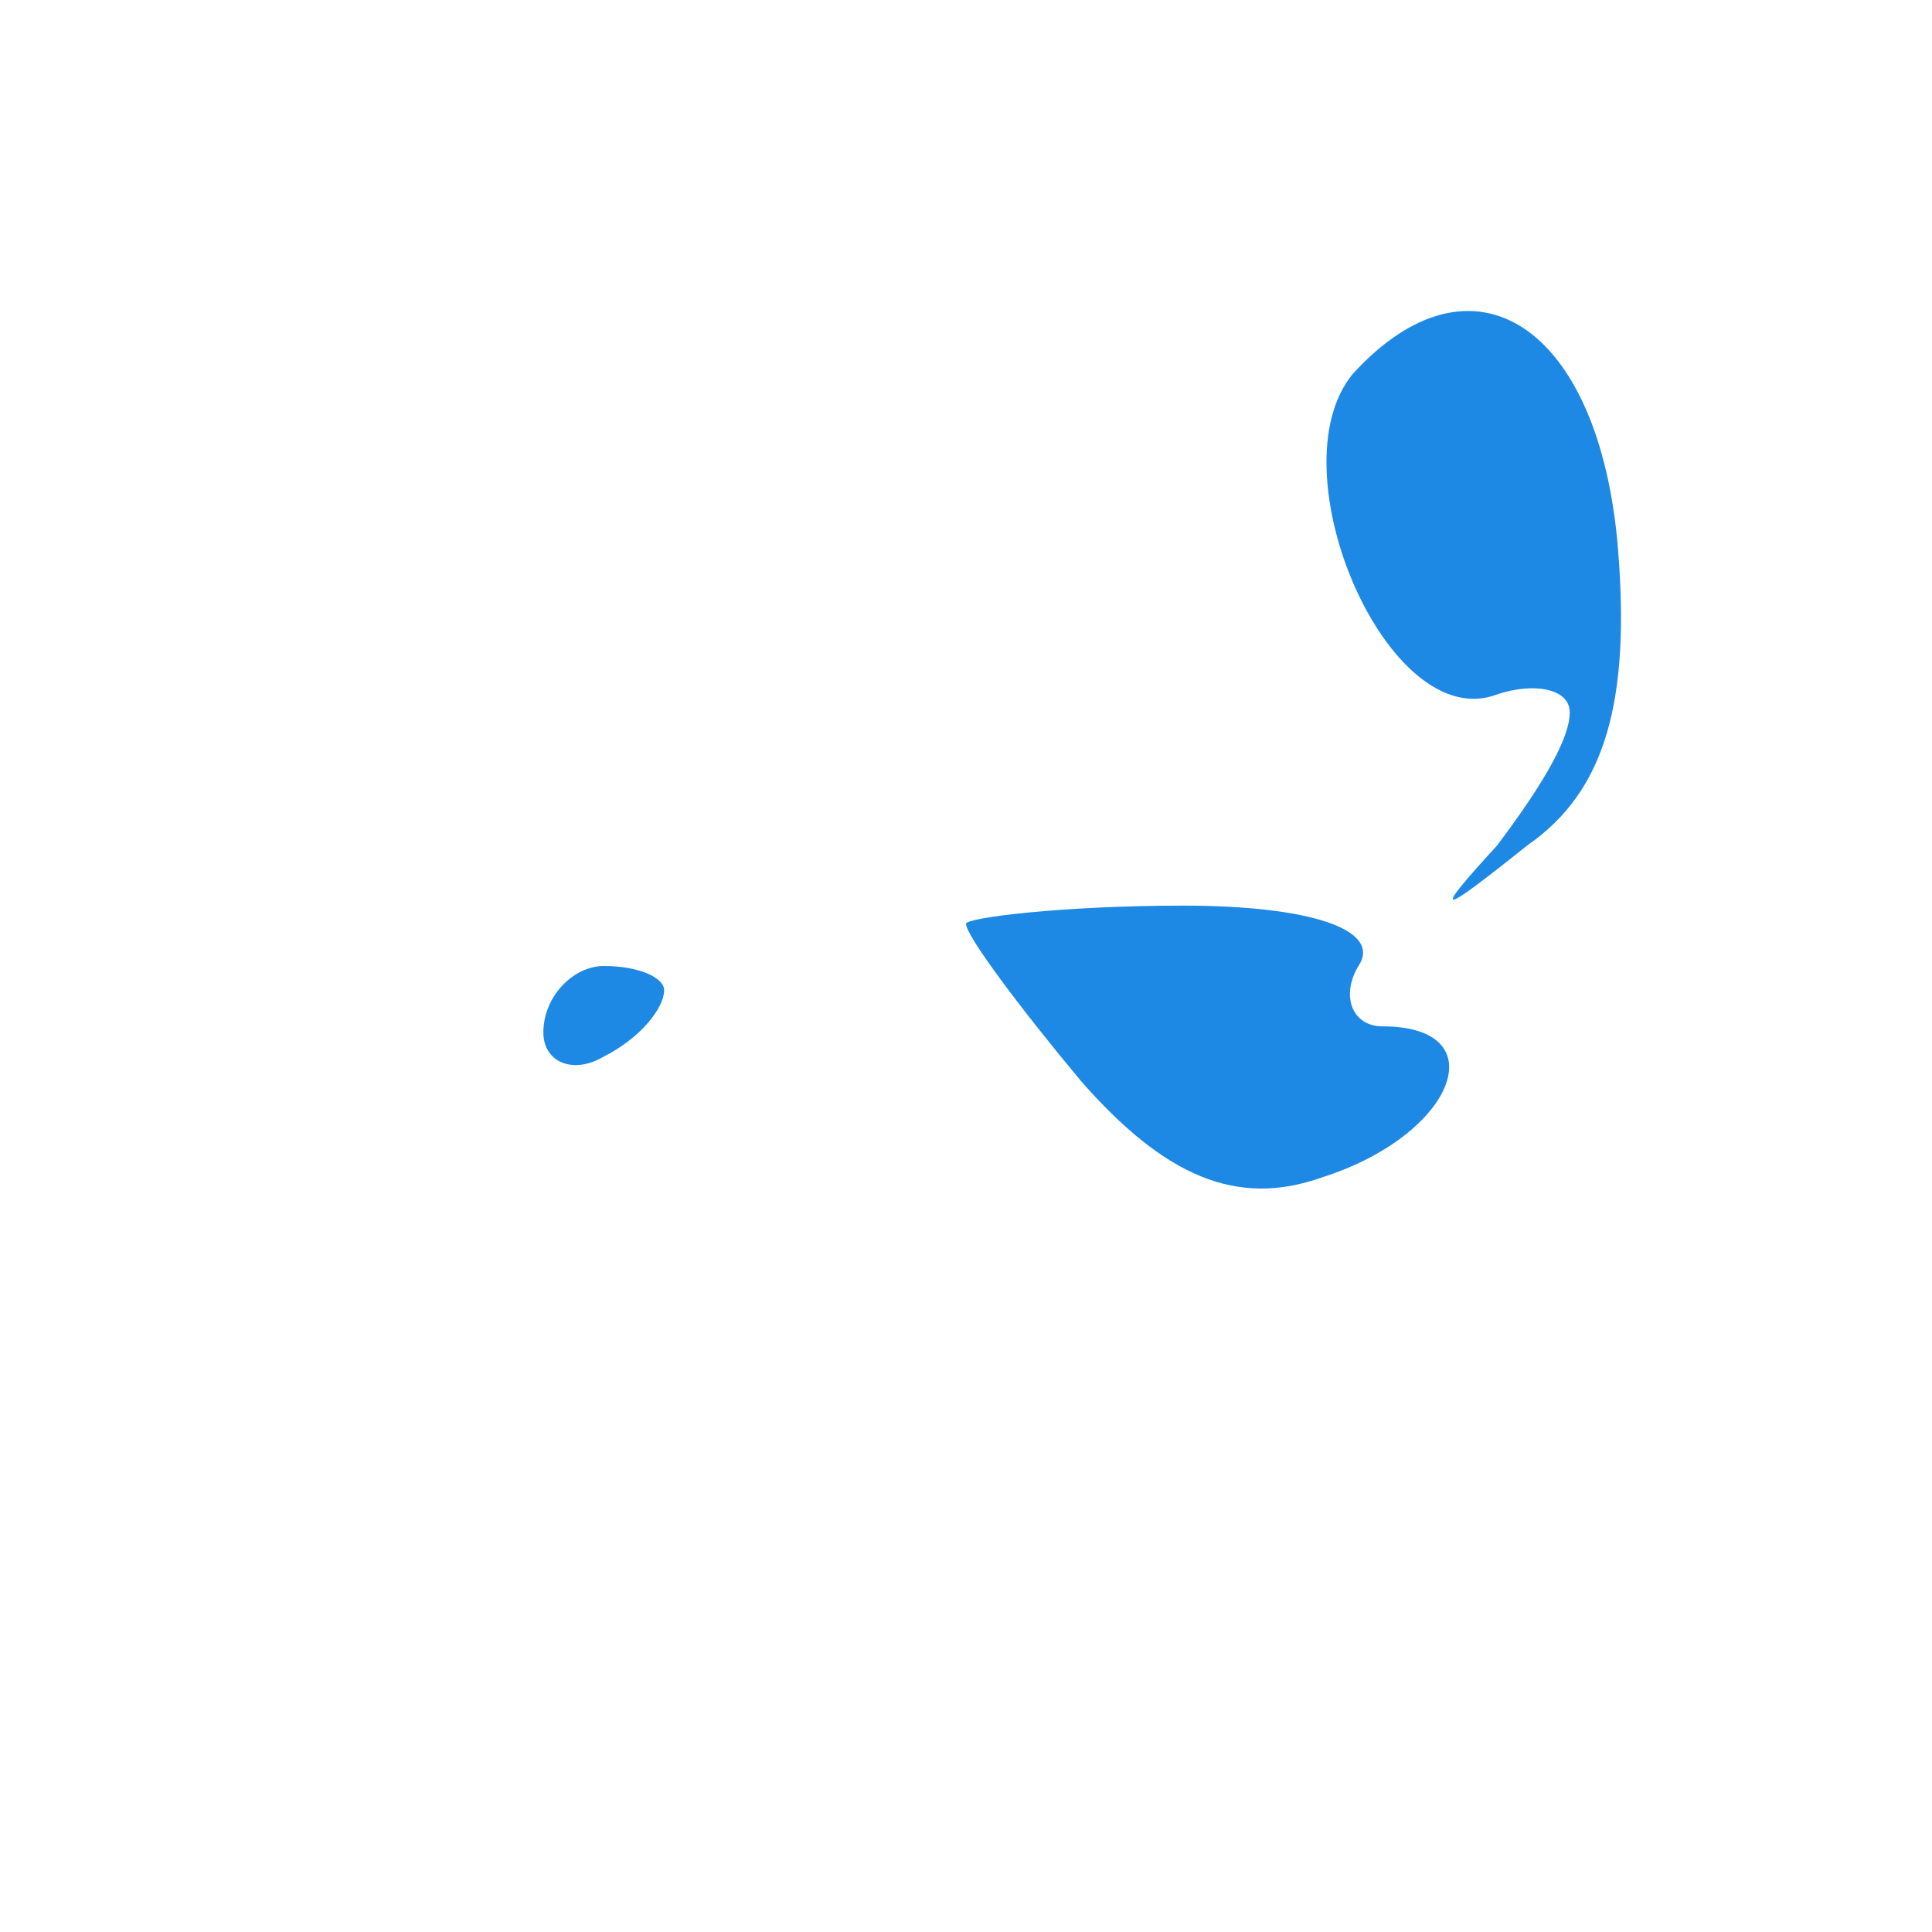 ﻿<?xml version="1.0" standalone="no"?>
<!DOCTYPE svg PUBLIC "-//W3C//DTD SVG 20010904//EN"
 "http://www.w3.org/TR/2001/REC-SVG-20010904/DTD/svg10.dtd">
<svg version="1.0" xmlns="http://www.w3.org/2000/svg"
 width="32pt" height="32pt" viewBox="0 0 32 32"
 preserveAspectRatio="xMidYMid meet">

<g transform="translate(0,32) scale(0.1,-0.1)"
fill="#1E88E5" stroke="none">
<path d="M224 258 c-13 -16 6 -60 24 -53 6 2 12 1 12 -3 0 -5 -6 -14 -12 -22
-11 -12 -10 -12 5 0 13 9 17 24 15 49 -3 37 -24 51 -44 29z"/>
<path d="M160 167 c0 -2 9 -14 19 -26 14 -16 26 -21 40 -16 22 7 29 25 10 25
-5 0 -7 5 -4 10 4 6 -8 10 -29 10 -20 0 -36 -2 -36 -3z"/>
<path d="M90 149 c0 -5 5 -7 10 -4 6 3 10 8 10 11 0 2 -4 4 -10 4 -5 0 -10 -5
-10 -11z"/>
</g>
</svg>
